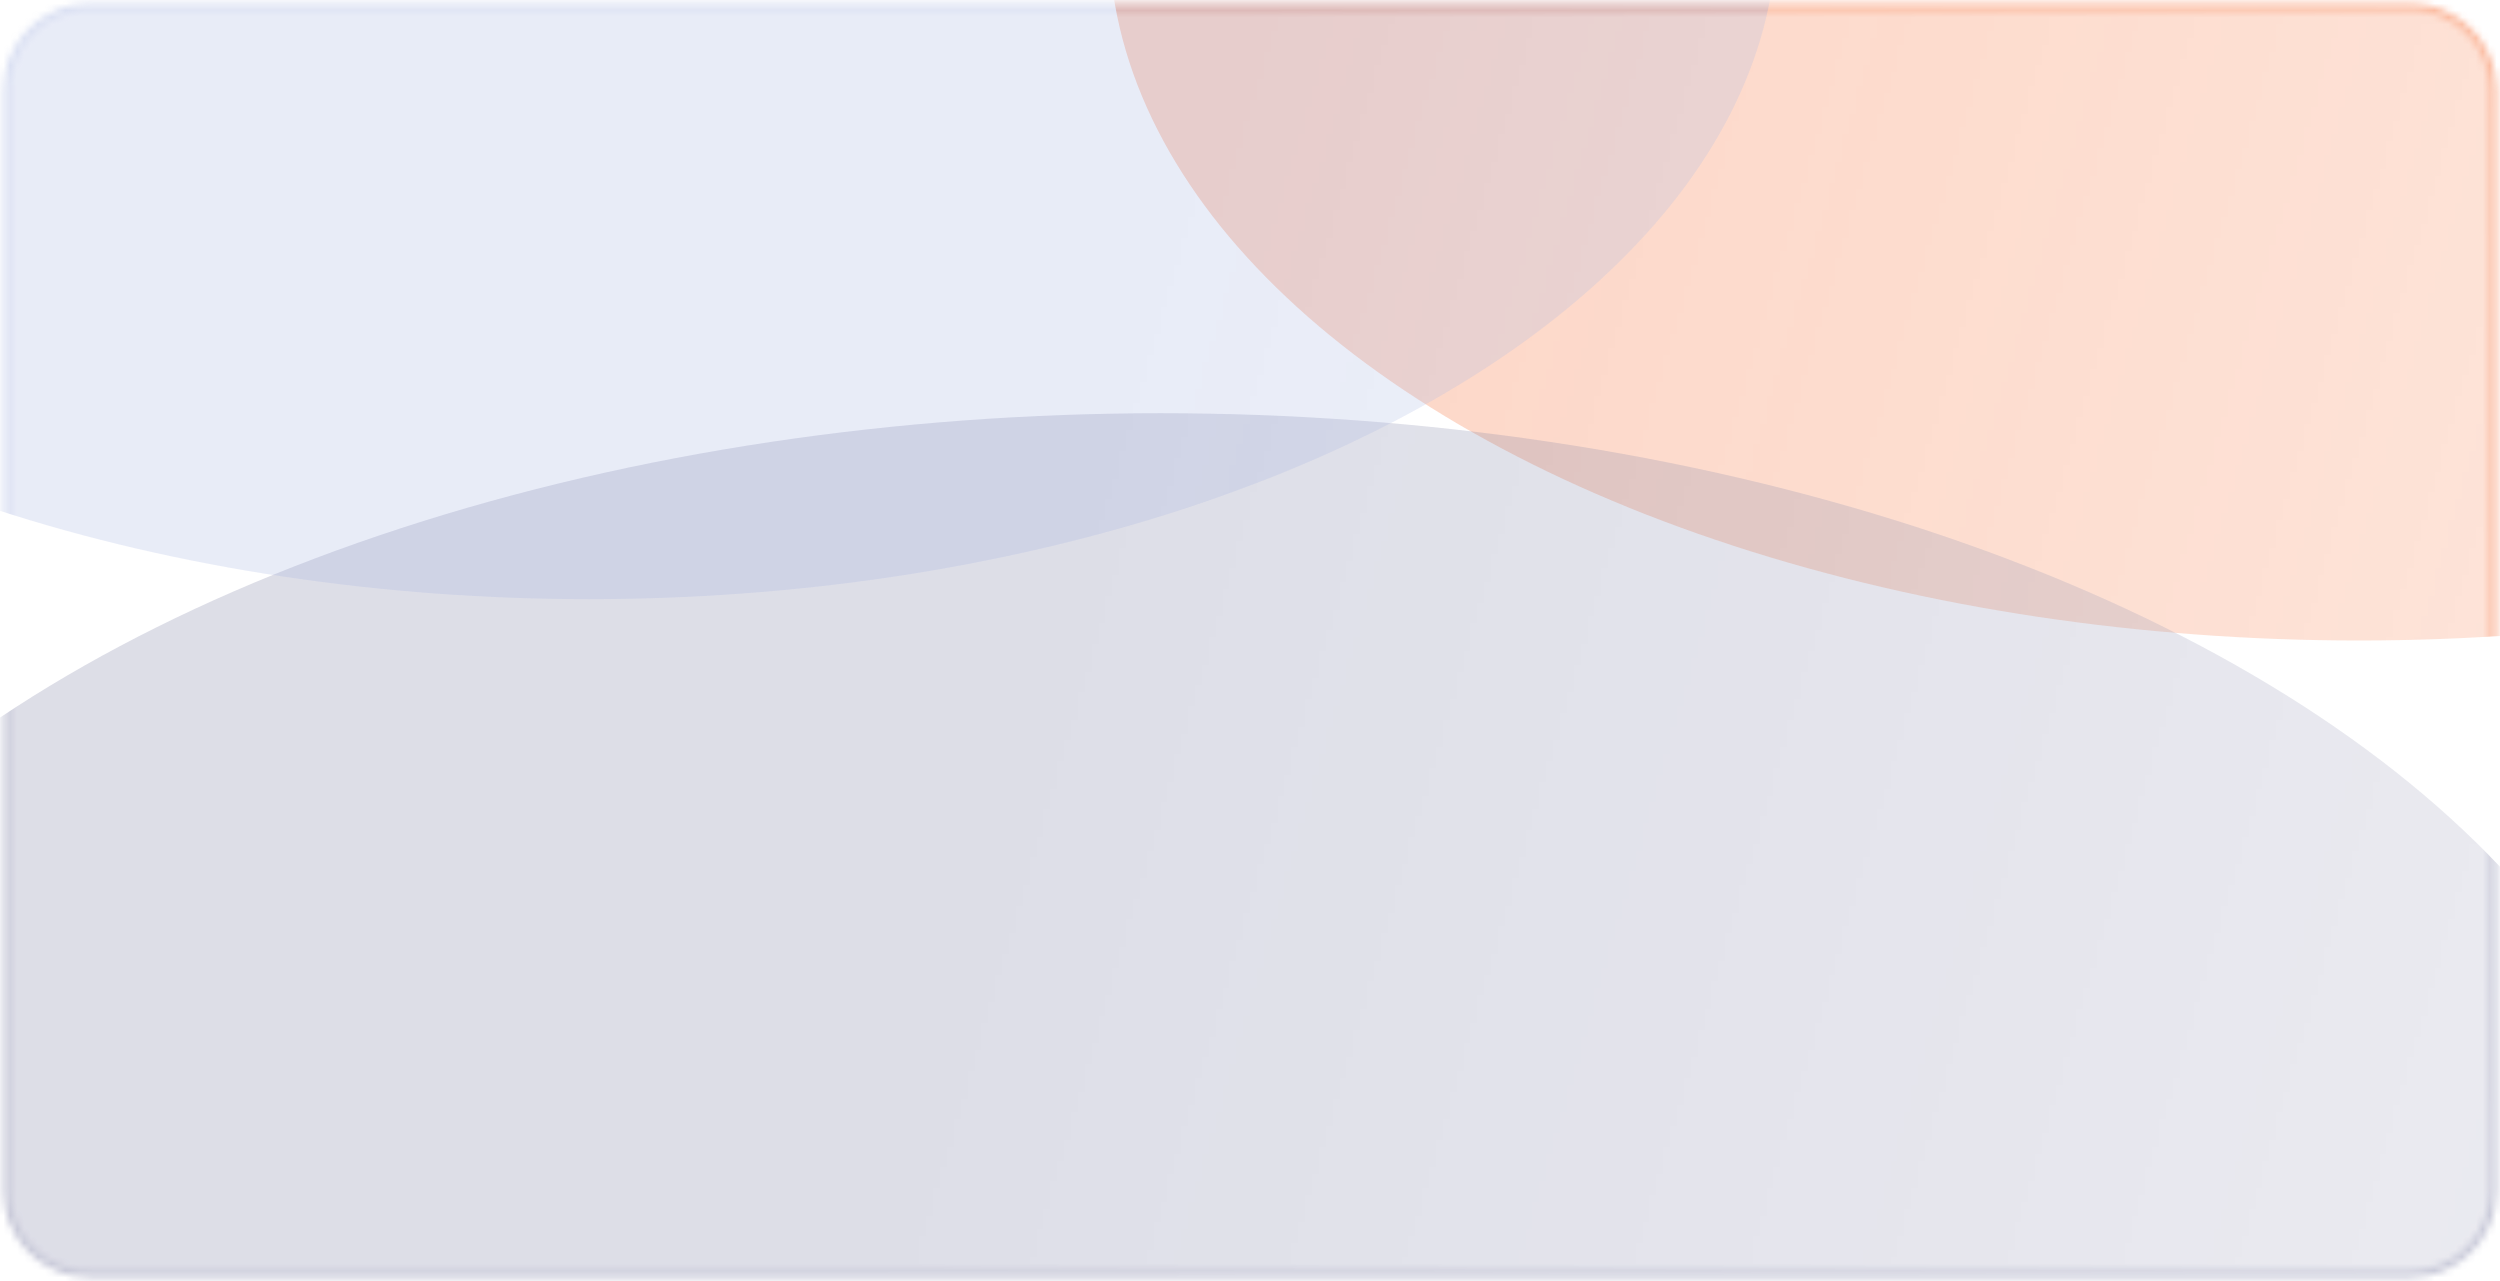 <svg width="100%" height="100%" viewBox="0 0 363 186" preserveAspectRatio="none" fill="none" xmlns="http://www.w3.org/2000/svg">
<mask id="mask0_850_16256" style="mask-type:alpha" maskUnits="userSpaceOnUse" x="0" y="0" width="100%" height="100%">
<path d="M1 173V13C1 6.373 6.373 1 13 1L350 1C356.627 1 362 6.373 362 13V173C362 179.627 356.627 185 350 185L13 185C6.373 185 1 179.627 1 173Z" fill="url(#paint0_linear_850_16256)" stroke="black"/>
</mask>
<g mask="url(#mask0_850_16256)">
<g filter="url(#filter0_f_850_16256)">
<ellipse cx="342.5" cy="-9.5" rx="181.5" ry="102.5" fill="#F54F08" fill-opacity="0.4"/>
</g>
<g filter="url(#filter1_f_850_16256)">
<ellipse cx="168.5" cy="184.5" rx="220.5" ry="124.5" fill="#11165B" fill-opacity="0.24"/>
</g>
<g filter="url(#filter2_f_850_16256)">
<ellipse cx="85.5" cy="-10.5" rx="172.5" ry="97.5" fill="#6A80CE" fill-opacity="0.25"/>
</g>
</g>
<defs>
<filter id="filter0_f_850_16256" x="13.9" y="-259.1" width="657.2" height="499.2" filterUnits="userSpaceOnUse" color-interpolation-filters="sRGB">
<feFlood flood-opacity="0" result="BackgroundImageFix"/>
<feBlend mode="normal" in="SourceGraphic" in2="BackgroundImageFix" result="shape"/>
<feGaussianBlur stdDeviation="73.55" result="effect1_foregroundBlur_850_16256"/>
</filter>
<filter id="filter1_f_850_16256" x="-199.1" y="-87.1" width="735.2" height="543.2" filterUnits="userSpaceOnUse" color-interpolation-filters="sRGB">
<feFlood flood-opacity="0" result="BackgroundImageFix"/>
<feBlend mode="normal" in="SourceGraphic" in2="BackgroundImageFix" result="shape"/>
<feGaussianBlur stdDeviation="73.55" result="effect1_foregroundBlur_850_16256"/>
</filter>
<filter id="filter2_f_850_16256" x="-234.1" y="-255.1" width="639.2" height="489.2" filterUnits="userSpaceOnUse" color-interpolation-filters="sRGB">
<feFlood flood-opacity="0" result="BackgroundImageFix"/>
<feBlend mode="normal" in="SourceGraphic" in2="BackgroundImageFix" result="shape"/>
<feGaussianBlur stdDeviation="73.55" result="effect1_foregroundBlur_850_16256"/>
</filter>
<linearGradient id="paint0_linear_850_16256" x1="194.553" y1="-54.618" x2="1160.83" y2="225.755" gradientUnits="userSpaceOnUse">
<stop stop-color="#010C35" stop-opacity="0.59"/>
<stop offset="0.274" stop-color="#00105F" stop-opacity="0.32"/>
<stop offset="1" stop-color="#000938" stop-opacity="0.32"/>
</linearGradient>
</defs>
</svg>
